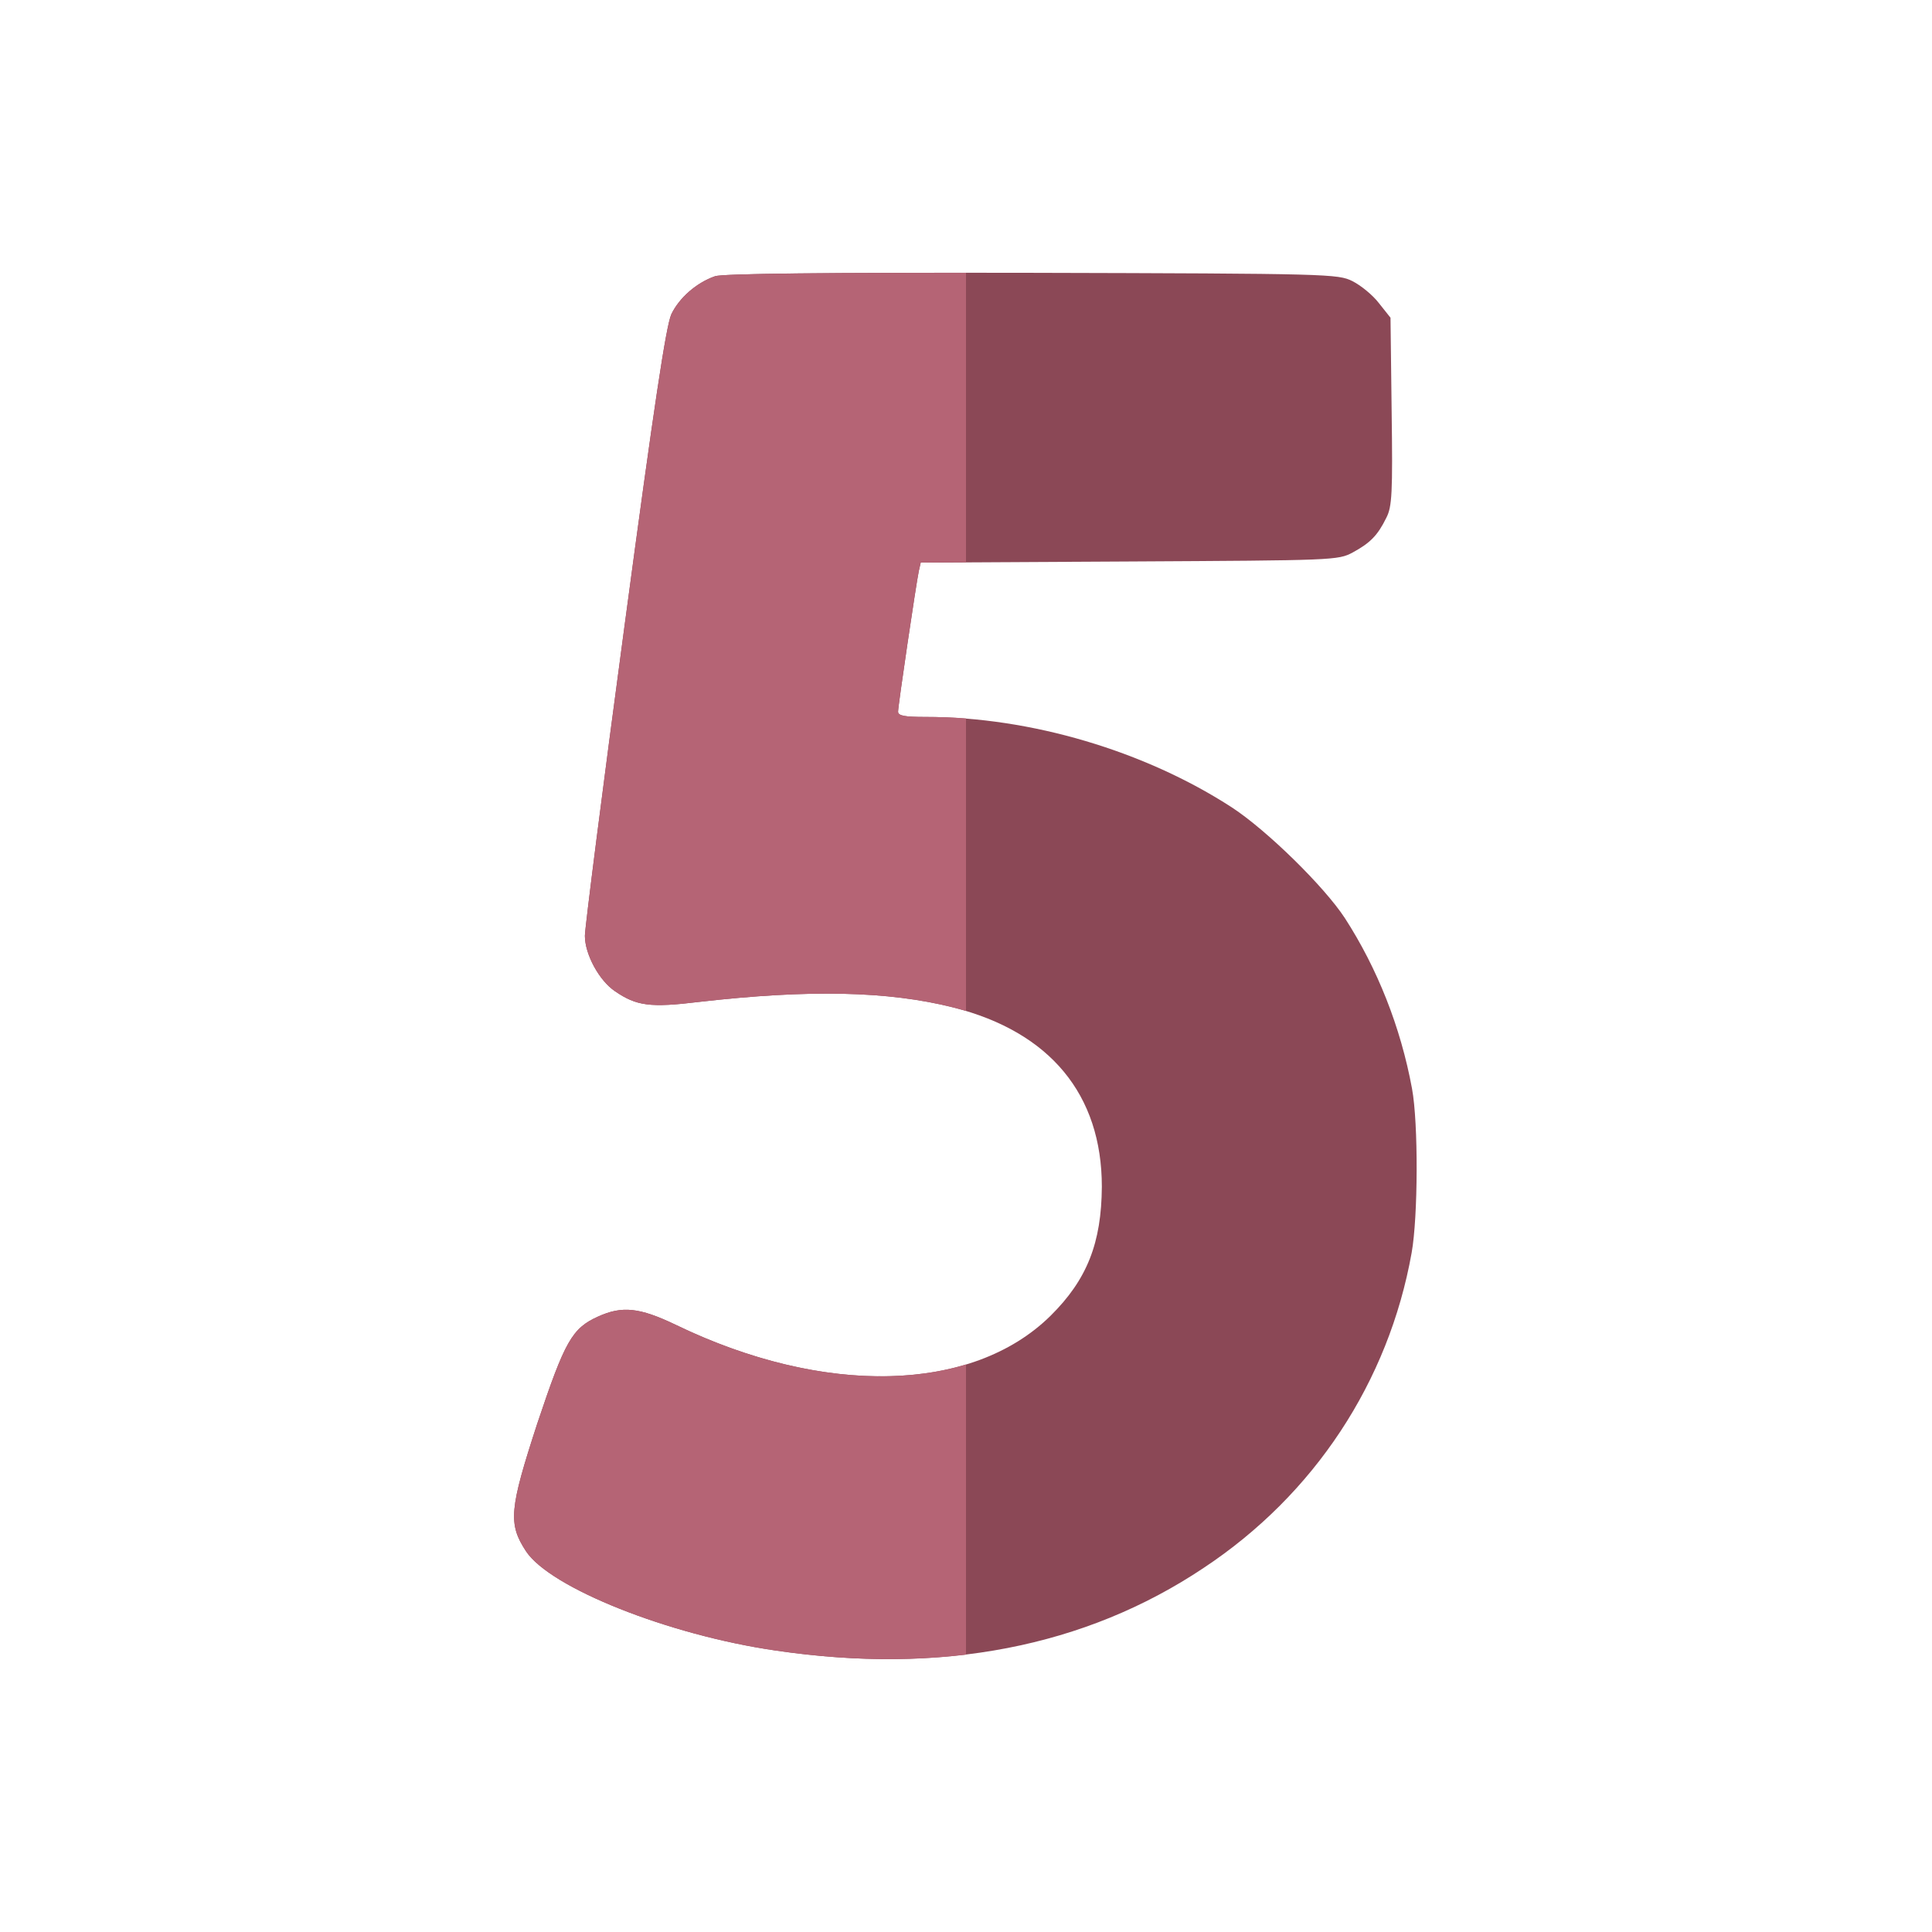 <svg xmlns="http://www.w3.org/2000/svg" xmlns:xlink="http://www.w3.org/1999/xlink" id="&#x5716;&#x5C64;_1" x="0px" y="0px" viewBox="0 0 512 512" style="enable-background:new 0 0 512 512;" xml:space="preserve"><style type="text/css">	.st0{fill:#8B4856;}	.st1{fill:#B56475;}</style><g transform="translate(0,512) scale(0.1,-0.1)">	<path class="st0" d="M1895,4388c-49-17-95-57-116-101c-14-32-45-236-124-826c-58-431-105-801-105-821c0-49,38-119,80-147  c57-39,93-44,224-28c289,33,499,29,673-15c256-65,393-231,393-475c-1-149-39-246-136-342c-208-205-600-214-993-24  c-96,46-142,51-206,22c-69-31-88-65-161-283c-74-227-78-266-30-339c64-97,378-222,661-263c438-65,821,9,1135,219  c293,194,490,493,551,835c17,95,18,343,1,435c-30,163-92,319-178,452c-55,84-206,232-299,293c-231,150-534,240-812,240  c-55,0-73,3-73,14c0,16,48,340,55,373l5,22l553,3c542,3,553,3,592,24c46,25,66,45,89,92c15,29,17,65,14,282l-3,248l-31,39  c-16,21-48,47-70,58c-38,19-61,20-849,22C2185,4398,1915,4395,1895,4388z"></path></g><g>	<path class="st1" d="M163,262.7c5.7,3.9,9.3,4.4,22.4,2.8c28.9-3.3,49.9-2.9,67.3,1.5c1.1,0.3,2.2,0.6,3.3,0.9v-77.5  c-3.6-0.3-7.2-0.4-10.7-0.4c-5.5,0-7.3-0.3-7.3-1.4c0-1.6,4.8-34,5.5-37.3l0.5-2.2l12-0.1V72.3c-43.2,0-64.7,0.3-66.5,0.9  c-4.9,1.7-9.5,5.7-11.6,10.1c-1.4,3.2-4.5,23.6-12.4,82.6C159.7,209,155,246,155,248C155,252.9,158.8,259.9,163,262.7z"></path>	<path class="st1" d="M256,361.6c-21.2,6.4-49,3-76.9-10.5c-9.6-4.6-14.2-5.1-20.6-2.2c-6.9,3.1-8.8,6.5-16.1,28.3  c-7.4,22.7-7.8,26.6-3,33.9c6.4,9.7,37.8,22.2,66.1,26.3c17.8,2.6,34.6,3,50.5,1.1V361.6z"></path></g></svg>